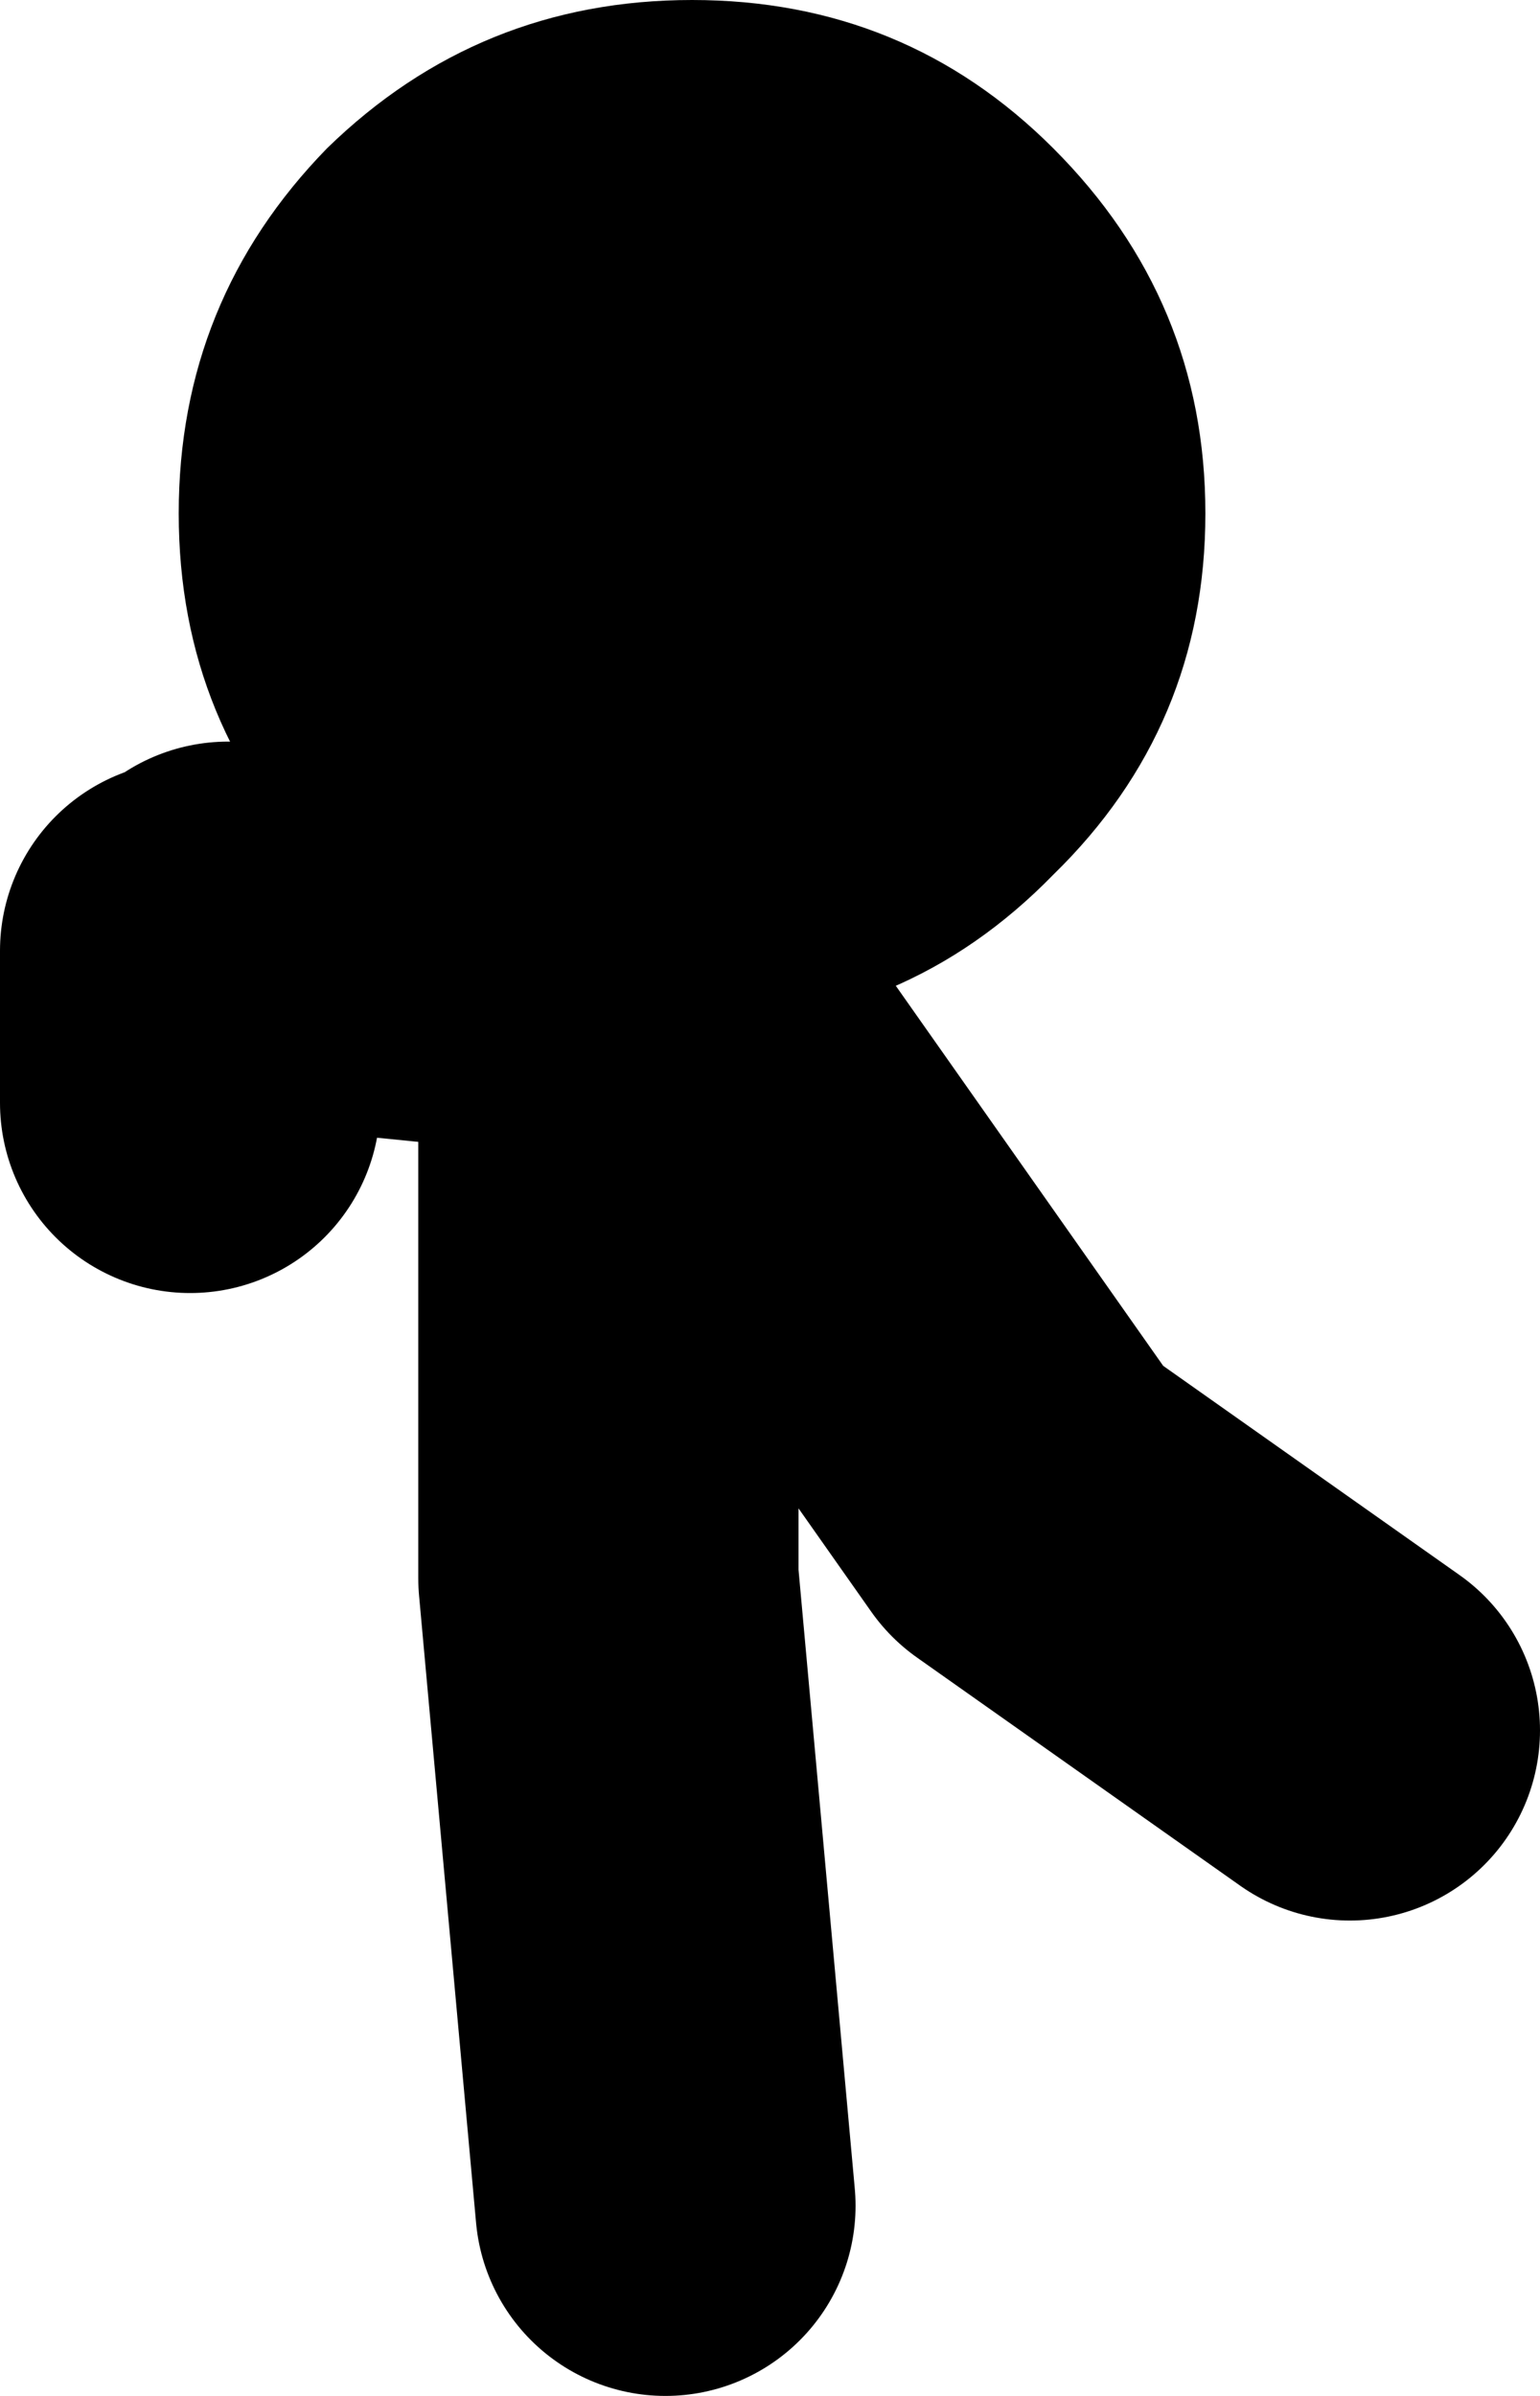 <?xml version="1.0" encoding="UTF-8" standalone="no"?>
<svg xmlns:xlink="http://www.w3.org/1999/xlink" height="31.5px" width="20.25px" xmlns="http://www.w3.org/2000/svg">
  <g transform="matrix(1.0, 0.0, 0.0, 1.0, 9.35, 17.9)">
    <path d="M-0.6 11.1 L-1.35 2.85 -1.35 -5.15 -6.35 -5.65 M-6.85 -5.4 L-6.85 -3.4 M-0.6 -4.9 L4.15 1.85 8.4 4.85" fill="none" stroke="#000000" stroke-linecap="round" stroke-linejoin="round" stroke-width="5.0"/>
    <path d="M-5.05 -15.95 Q-3.05 -17.9 -0.25 -17.9 2.55 -17.9 4.5 -15.95 6.5 -13.95 6.5 -11.15 6.5 -8.35 4.5 -6.4 2.55 -4.4 -0.25 -4.4 -3.05 -4.4 -5.05 -6.4 -7.0 -8.35 -7.0 -11.15 -7.0 -13.95 -5.05 -15.95" fill="#000000" fill-rule="evenodd" stroke="none"/>
  </g>
</svg>
